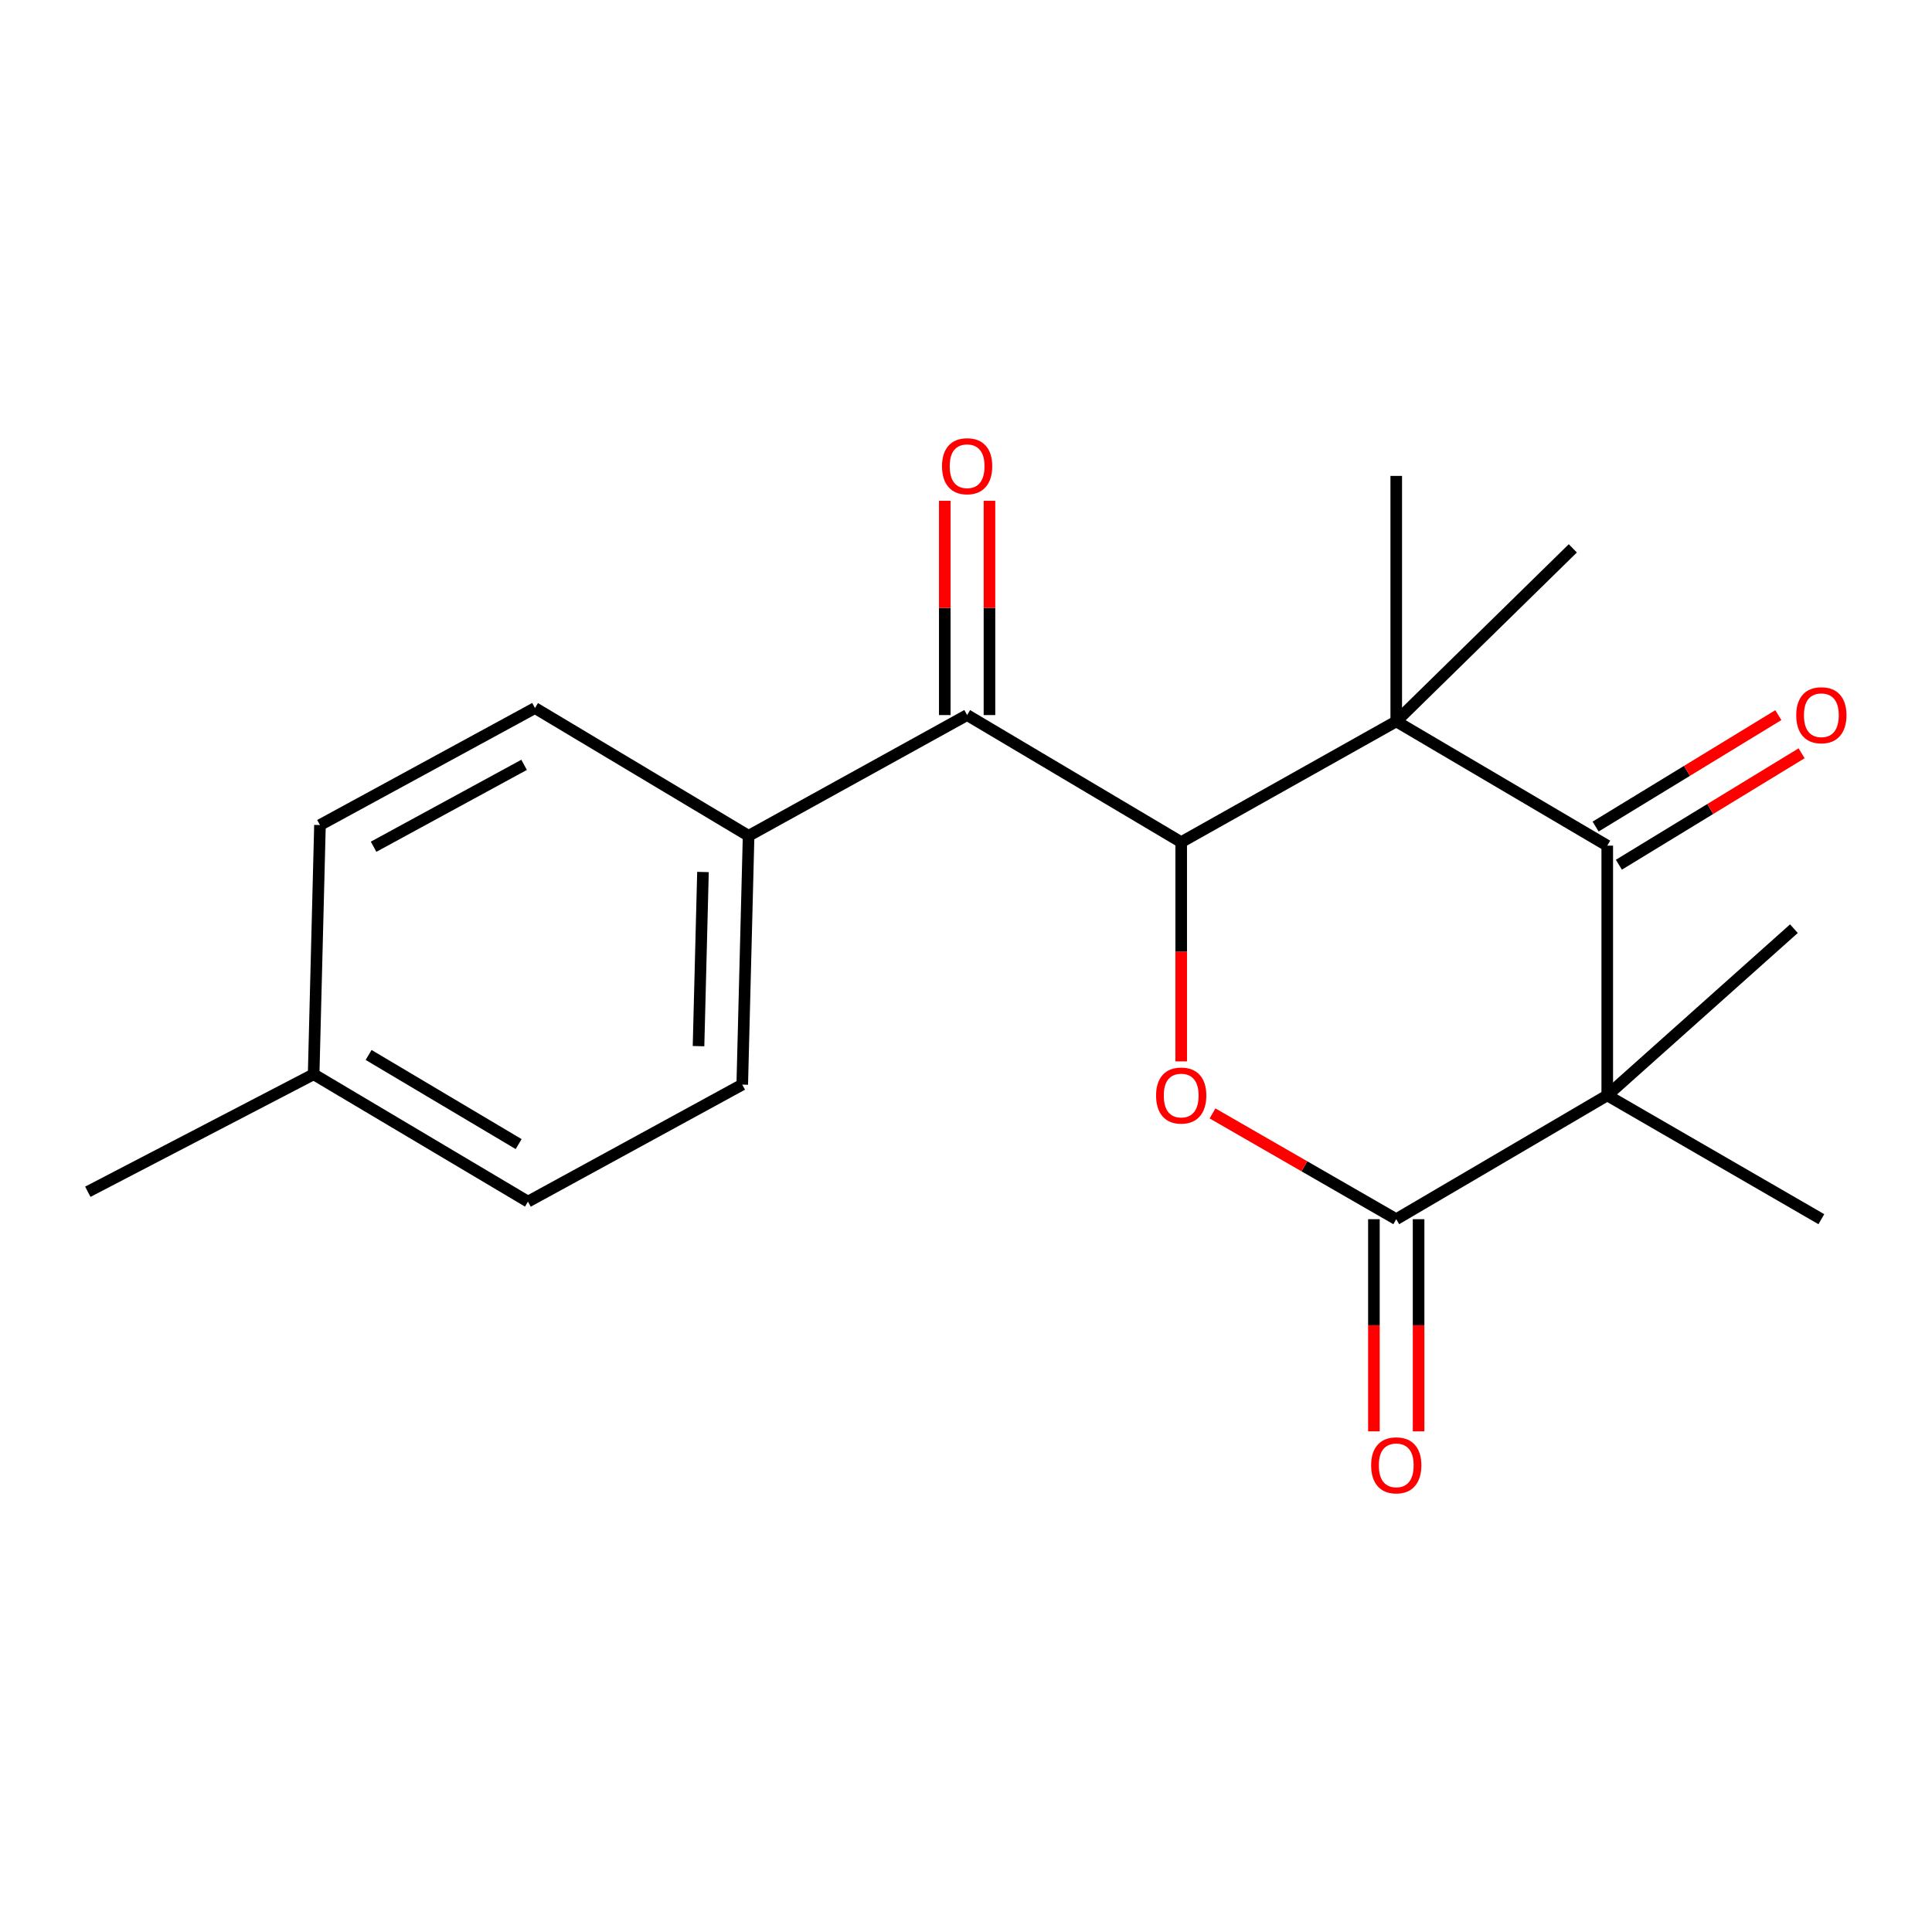 <?xml version='1.0' encoding='iso-8859-1'?>
<svg version='1.1' baseProfile='full'
              xmlns='http://www.w3.org/2000/svg'
                      xmlns:rdkit='http://www.rdkit.org/xml'
                      xmlns:xlink='http://www.w3.org/1999/xlink'
                  xml:space='preserve'
width='1000px' height='1000px' viewBox='0 0 1000 1000'>
<!-- END OF HEADER -->
<rect style='opacity:1.0;fill:#FFFFFF;stroke:none' width='1000' height='1000' x='0' y='0'> </rect>
<path class='bond-2' d='M 831.91,566.968 L 831.91,437.708' style='fill:none;fill-rule:evenodd;stroke:#000000;stroke-width:6px;stroke-linecap:butt;stroke-linejoin:miter;stroke-opacity:1' />
<path class='bond-3' d='M 831.91,566.968 L 722.696,631.051' style='fill:none;fill-rule:evenodd;stroke:#000000;stroke-width:6px;stroke-linecap:butt;stroke-linejoin:miter;stroke-opacity:1' />
<path class='bond-12' d='M 831.91,566.968 L 928.53,480.679' style='fill:none;fill-rule:evenodd;stroke:#000000;stroke-width:6px;stroke-linecap:butt;stroke-linejoin:miter;stroke-opacity:1' />
<path class='bond-13' d='M 831.91,566.968 L 942.729,631.051' style='fill:none;fill-rule:evenodd;stroke:#000000;stroke-width:6px;stroke-linecap:butt;stroke-linejoin:miter;stroke-opacity:1' />
<path class='bond-0' d='M 722.696,373.393 L 831.91,437.708' style='fill:none;fill-rule:evenodd;stroke:#000000;stroke-width:6px;stroke-linecap:butt;stroke-linejoin:miter;stroke-opacity:1' />
<path class='bond-14' d='M 722.696,373.393 L 722.696,246.331' style='fill:none;fill-rule:evenodd;stroke:#000000;stroke-width:6px;stroke-linecap:butt;stroke-linejoin:miter;stroke-opacity:1' />
<path class='bond-15' d='M 722.696,373.393 L 814.086,283.828' style='fill:none;fill-rule:evenodd;stroke:#000000;stroke-width:6px;stroke-linecap:butt;stroke-linejoin:miter;stroke-opacity:1' />
<path class='bond-20' d='M 722.696,373.393 L 611.388,435.896' style='fill:none;fill-rule:evenodd;stroke:#000000;stroke-width:6px;stroke-linecap:butt;stroke-linejoin:miter;stroke-opacity:1' />
<path class='bond-1' d='M 611.388,435.896 L 611.388,492.634' style='fill:none;fill-rule:evenodd;stroke:#000000;stroke-width:6px;stroke-linecap:butt;stroke-linejoin:miter;stroke-opacity:1' />
<path class='bond-1' d='M 611.388,492.634 L 611.388,549.371' style='fill:none;fill-rule:evenodd;stroke:#FF0000;stroke-width:6px;stroke-linecap:butt;stroke-linejoin:miter;stroke-opacity:1' />
<path class='bond-5' d='M 611.388,435.896 L 500.581,370.116' style='fill:none;fill-rule:evenodd;stroke:#000000;stroke-width:6px;stroke-linecap:butt;stroke-linejoin:miter;stroke-opacity:1' />
<path class='bond-8' d='M 837.932,447.582 L 885.219,418.74' style='fill:none;fill-rule:evenodd;stroke:#000000;stroke-width:6px;stroke-linecap:butt;stroke-linejoin:miter;stroke-opacity:1' />
<path class='bond-8' d='M 885.219,418.74 L 932.506,389.898' style='fill:none;fill-rule:evenodd;stroke:#FF0000;stroke-width:6px;stroke-linecap:butt;stroke-linejoin:miter;stroke-opacity:1' />
<path class='bond-8' d='M 825.887,427.835 L 873.175,398.993' style='fill:none;fill-rule:evenodd;stroke:#000000;stroke-width:6px;stroke-linecap:butt;stroke-linejoin:miter;stroke-opacity:1' />
<path class='bond-8' d='M 873.175,398.993 L 920.462,370.151' style='fill:none;fill-rule:evenodd;stroke:#FF0000;stroke-width:6px;stroke-linecap:butt;stroke-linejoin:miter;stroke-opacity:1' />
<path class='bond-4' d='M 722.696,631.051 L 675.148,603.676' style='fill:none;fill-rule:evenodd;stroke:#000000;stroke-width:6px;stroke-linecap:butt;stroke-linejoin:miter;stroke-opacity:1' />
<path class='bond-4' d='M 675.148,603.676 L 627.599,576.301' style='fill:none;fill-rule:evenodd;stroke:#FF0000;stroke-width:6px;stroke-linecap:butt;stroke-linejoin:miter;stroke-opacity:1' />
<path class='bond-7' d='M 711.131,631.051 L 711.131,685.96' style='fill:none;fill-rule:evenodd;stroke:#000000;stroke-width:6px;stroke-linecap:butt;stroke-linejoin:miter;stroke-opacity:1' />
<path class='bond-7' d='M 711.131,685.96 L 711.131,740.868' style='fill:none;fill-rule:evenodd;stroke:#FF0000;stroke-width:6px;stroke-linecap:butt;stroke-linejoin:miter;stroke-opacity:1' />
<path class='bond-7' d='M 734.261,631.051 L 734.261,685.96' style='fill:none;fill-rule:evenodd;stroke:#000000;stroke-width:6px;stroke-linecap:butt;stroke-linejoin:miter;stroke-opacity:1' />
<path class='bond-7' d='M 734.261,685.96 L 734.261,740.868' style='fill:none;fill-rule:evenodd;stroke:#FF0000;stroke-width:6px;stroke-linecap:butt;stroke-linejoin:miter;stroke-opacity:1' />
<path class='bond-6' d='M 500.581,370.116 L 387.474,432.619' style='fill:none;fill-rule:evenodd;stroke:#000000;stroke-width:6px;stroke-linecap:butt;stroke-linejoin:miter;stroke-opacity:1' />
<path class='bond-9' d='M 512.146,370.116 L 512.146,314.664' style='fill:none;fill-rule:evenodd;stroke:#000000;stroke-width:6px;stroke-linecap:butt;stroke-linejoin:miter;stroke-opacity:1' />
<path class='bond-9' d='M 512.146,314.664 L 512.146,259.211' style='fill:none;fill-rule:evenodd;stroke:#FF0000;stroke-width:6px;stroke-linecap:butt;stroke-linejoin:miter;stroke-opacity:1' />
<path class='bond-9' d='M 489.016,370.116 L 489.016,314.664' style='fill:none;fill-rule:evenodd;stroke:#000000;stroke-width:6px;stroke-linecap:butt;stroke-linejoin:miter;stroke-opacity:1' />
<path class='bond-9' d='M 489.016,314.664 L 489.016,259.211' style='fill:none;fill-rule:evenodd;stroke:#FF0000;stroke-width:6px;stroke-linecap:butt;stroke-linejoin:miter;stroke-opacity:1' />
<path class='bond-10' d='M 387.474,432.619 L 384.185,561.391' style='fill:none;fill-rule:evenodd;stroke:#000000;stroke-width:6px;stroke-linecap:butt;stroke-linejoin:miter;stroke-opacity:1' />
<path class='bond-10' d='M 363.858,451.344 L 361.555,541.484' style='fill:none;fill-rule:evenodd;stroke:#000000;stroke-width:6px;stroke-linecap:butt;stroke-linejoin:miter;stroke-opacity:1' />
<path class='bond-11' d='M 387.474,432.619 L 276.911,366.48' style='fill:none;fill-rule:evenodd;stroke:#000000;stroke-width:6px;stroke-linecap:butt;stroke-linejoin:miter;stroke-opacity:1' />
<path class='bond-17' d='M 384.185,561.391 L 273.275,621.954' style='fill:none;fill-rule:evenodd;stroke:#000000;stroke-width:6px;stroke-linecap:butt;stroke-linejoin:miter;stroke-opacity:1' />
<path class='bond-16' d='M 276.911,366.48 L 165.616,427.042' style='fill:none;fill-rule:evenodd;stroke:#000000;stroke-width:6px;stroke-linecap:butt;stroke-linejoin:miter;stroke-opacity:1' />
<path class='bond-16' d='M 271.273,395.881 L 193.366,438.275' style='fill:none;fill-rule:evenodd;stroke:#000000;stroke-width:6px;stroke-linecap:butt;stroke-linejoin:miter;stroke-opacity:1' />
<path class='bond-18' d='M 165.616,427.042 L 162.34,556.045' style='fill:none;fill-rule:evenodd;stroke:#000000;stroke-width:6px;stroke-linecap:butt;stroke-linejoin:miter;stroke-opacity:1' />
<path class='bond-21' d='M 273.275,621.954 L 162.34,556.045' style='fill:none;fill-rule:evenodd;stroke:#000000;stroke-width:6px;stroke-linecap:butt;stroke-linejoin:miter;stroke-opacity:1' />
<path class='bond-21' d='M 268.449,592.182 L 190.794,546.046' style='fill:none;fill-rule:evenodd;stroke:#000000;stroke-width:6px;stroke-linecap:butt;stroke-linejoin:miter;stroke-opacity:1' />
<path class='bond-19' d='M 162.34,556.045 L 45.455,616.852' style='fill:none;fill-rule:evenodd;stroke:#000000;stroke-width:6px;stroke-linecap:butt;stroke-linejoin:miter;stroke-opacity:1' />
<path  class='atom-5' d='M 598.388 567.048
Q 598.388 560.248, 601.748 556.448
Q 605.108 552.648, 611.388 552.648
Q 617.668 552.648, 621.028 556.448
Q 624.388 560.248, 624.388 567.048
Q 624.388 573.928, 620.988 577.848
Q 617.588 581.728, 611.388 581.728
Q 605.148 581.728, 601.748 577.848
Q 598.388 573.968, 598.388 567.048
M 611.388 578.528
Q 615.708 578.528, 618.028 575.648
Q 620.388 572.728, 620.388 567.048
Q 620.388 561.488, 618.028 558.688
Q 615.708 555.848, 611.388 555.848
Q 607.068 555.848, 604.708 558.648
Q 602.388 561.448, 602.388 567.048
Q 602.388 572.768, 604.708 575.648
Q 607.068 578.528, 611.388 578.528
' fill='#FF0000'/>
<path  class='atom-8' d='M 709.696 758.451
Q 709.696 751.651, 713.056 747.851
Q 716.416 744.051, 722.696 744.051
Q 728.976 744.051, 732.336 747.851
Q 735.696 751.651, 735.696 758.451
Q 735.696 765.331, 732.296 769.251
Q 728.896 773.131, 722.696 773.131
Q 716.456 773.131, 713.056 769.251
Q 709.696 765.371, 709.696 758.451
M 722.696 769.931
Q 727.016 769.931, 729.336 767.051
Q 731.696 764.131, 731.696 758.451
Q 731.696 752.891, 729.336 750.091
Q 727.016 747.251, 722.696 747.251
Q 718.376 747.251, 716.016 750.051
Q 713.696 752.851, 713.696 758.451
Q 713.696 764.171, 716.016 767.051
Q 718.376 769.931, 722.696 769.931
' fill='#FF0000'/>
<path  class='atom-9' d='M 929.729 370.196
Q 929.729 363.396, 933.089 359.596
Q 936.449 355.796, 942.729 355.796
Q 949.009 355.796, 952.369 359.596
Q 955.729 363.396, 955.729 370.196
Q 955.729 377.076, 952.329 380.996
Q 948.929 384.876, 942.729 384.876
Q 936.489 384.876, 933.089 380.996
Q 929.729 377.116, 929.729 370.196
M 942.729 381.676
Q 947.049 381.676, 949.369 378.796
Q 951.729 375.876, 951.729 370.196
Q 951.729 364.636, 949.369 361.836
Q 947.049 358.996, 942.729 358.996
Q 938.409 358.996, 936.049 361.796
Q 933.729 364.596, 933.729 370.196
Q 933.729 375.916, 936.049 378.796
Q 938.409 381.676, 942.729 381.676
' fill='#FF0000'/>
<path  class='atom-10' d='M 487.581 241.309
Q 487.581 234.509, 490.941 230.709
Q 494.301 226.909, 500.581 226.909
Q 506.861 226.909, 510.221 230.709
Q 513.581 234.509, 513.581 241.309
Q 513.581 248.189, 510.181 252.109
Q 506.781 255.989, 500.581 255.989
Q 494.341 255.989, 490.941 252.109
Q 487.581 248.229, 487.581 241.309
M 500.581 252.789
Q 504.901 252.789, 507.221 249.909
Q 509.581 246.989, 509.581 241.309
Q 509.581 235.749, 507.221 232.949
Q 504.901 230.109, 500.581 230.109
Q 496.261 230.109, 493.901 232.909
Q 491.581 235.709, 491.581 241.309
Q 491.581 247.029, 493.901 249.909
Q 496.261 252.789, 500.581 252.789
' fill='#FF0000'/>
</svg>
